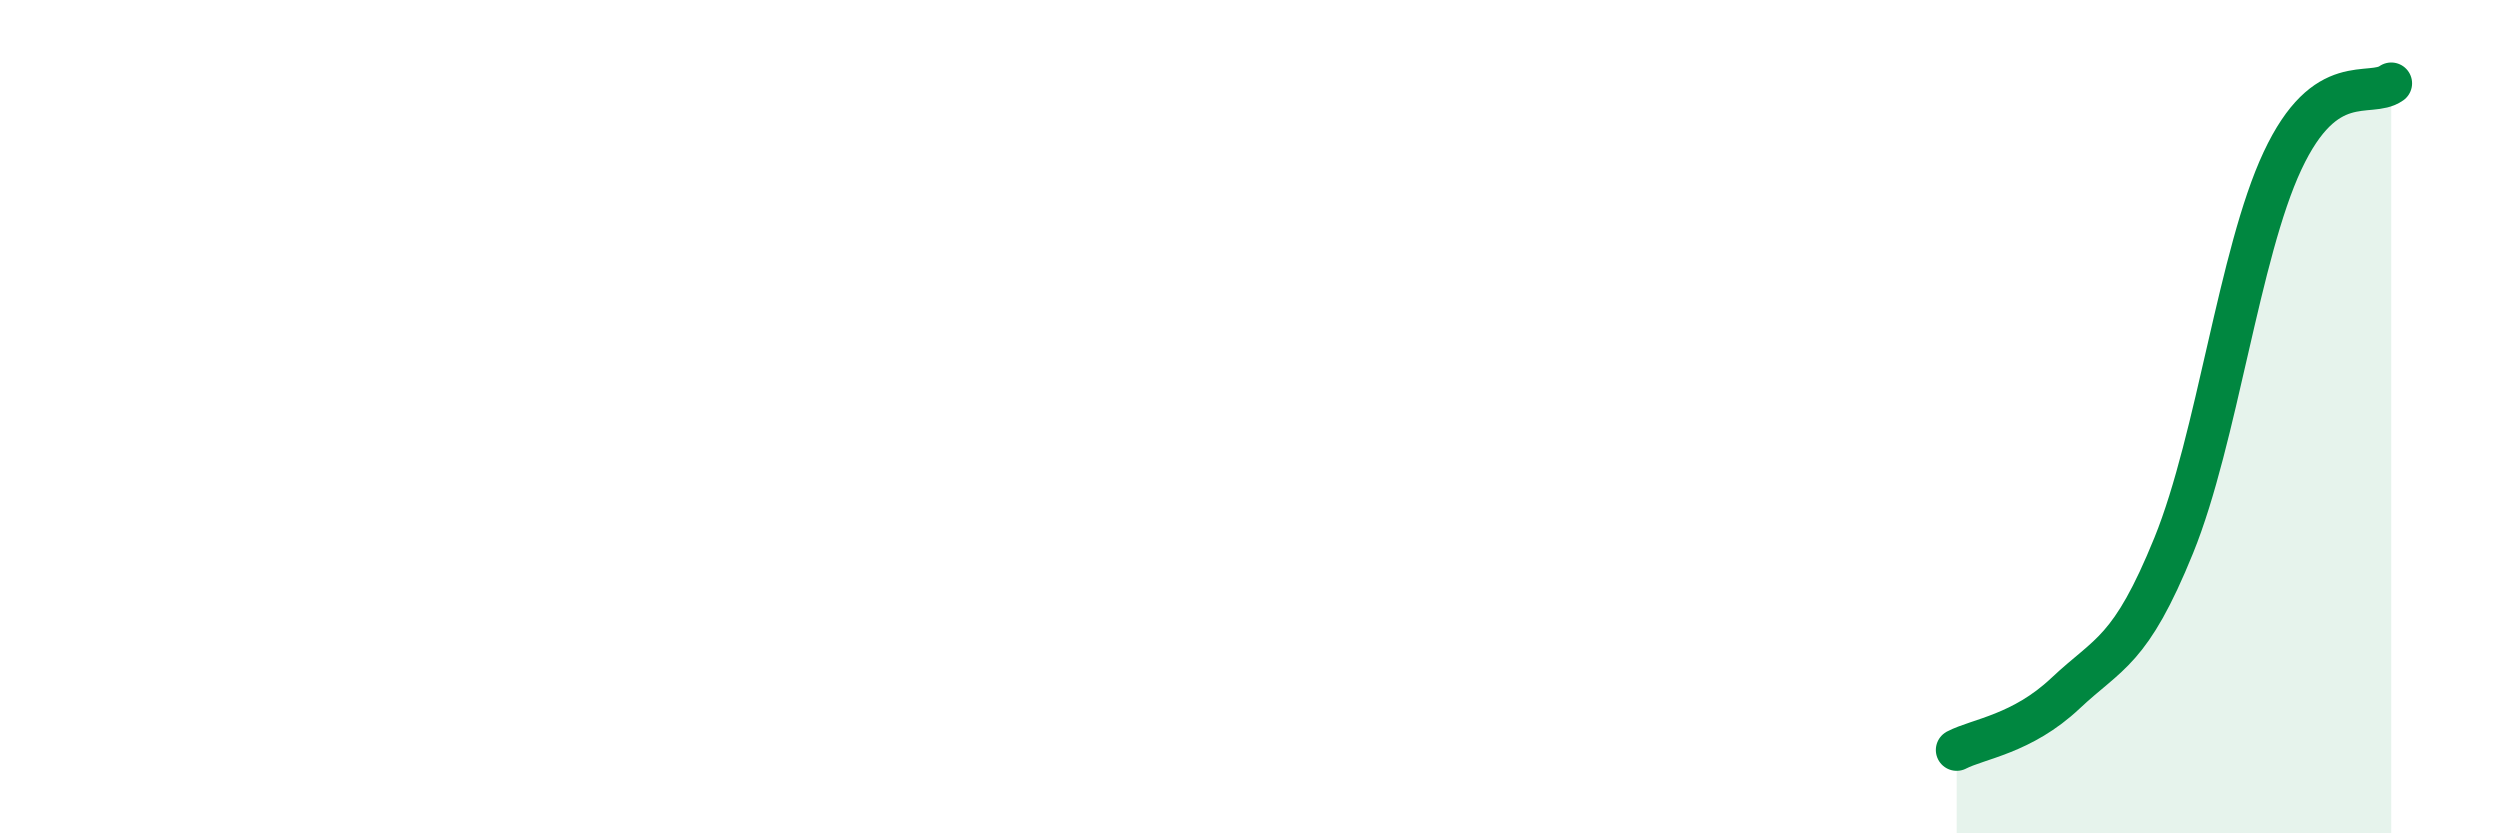 
    <svg width="60" height="20" viewBox="0 0 60 20" xmlns="http://www.w3.org/2000/svg">
      <path
        d="M 46.96,18 C 47.48,17.73 48.53,17.62 49.57,16.64 C 50.61,15.66 51.13,15.65 52.17,13.09 C 53.21,10.53 53.74,6.08 54.78,3.86 C 55.82,1.64 56.87,2.37 57.39,2L57.39 20L46.96 20Z"
        fill="#008740"
        opacity="0.1"
        stroke-linecap="round"
        stroke-linejoin="round"
      />
      <path
        d="M 46.96,18 C 47.48,17.73 48.53,17.62 49.57,16.64 C 50.61,15.66 51.13,15.65 52.17,13.09 C 53.21,10.53 53.74,6.08 54.78,3.86 C 55.82,1.64 56.87,2.37 57.39,2"
        stroke="#008740"
        stroke-width="1"
        fill="none"
        stroke-linecap="round"
        stroke-linejoin="round"
      />
    </svg>
  